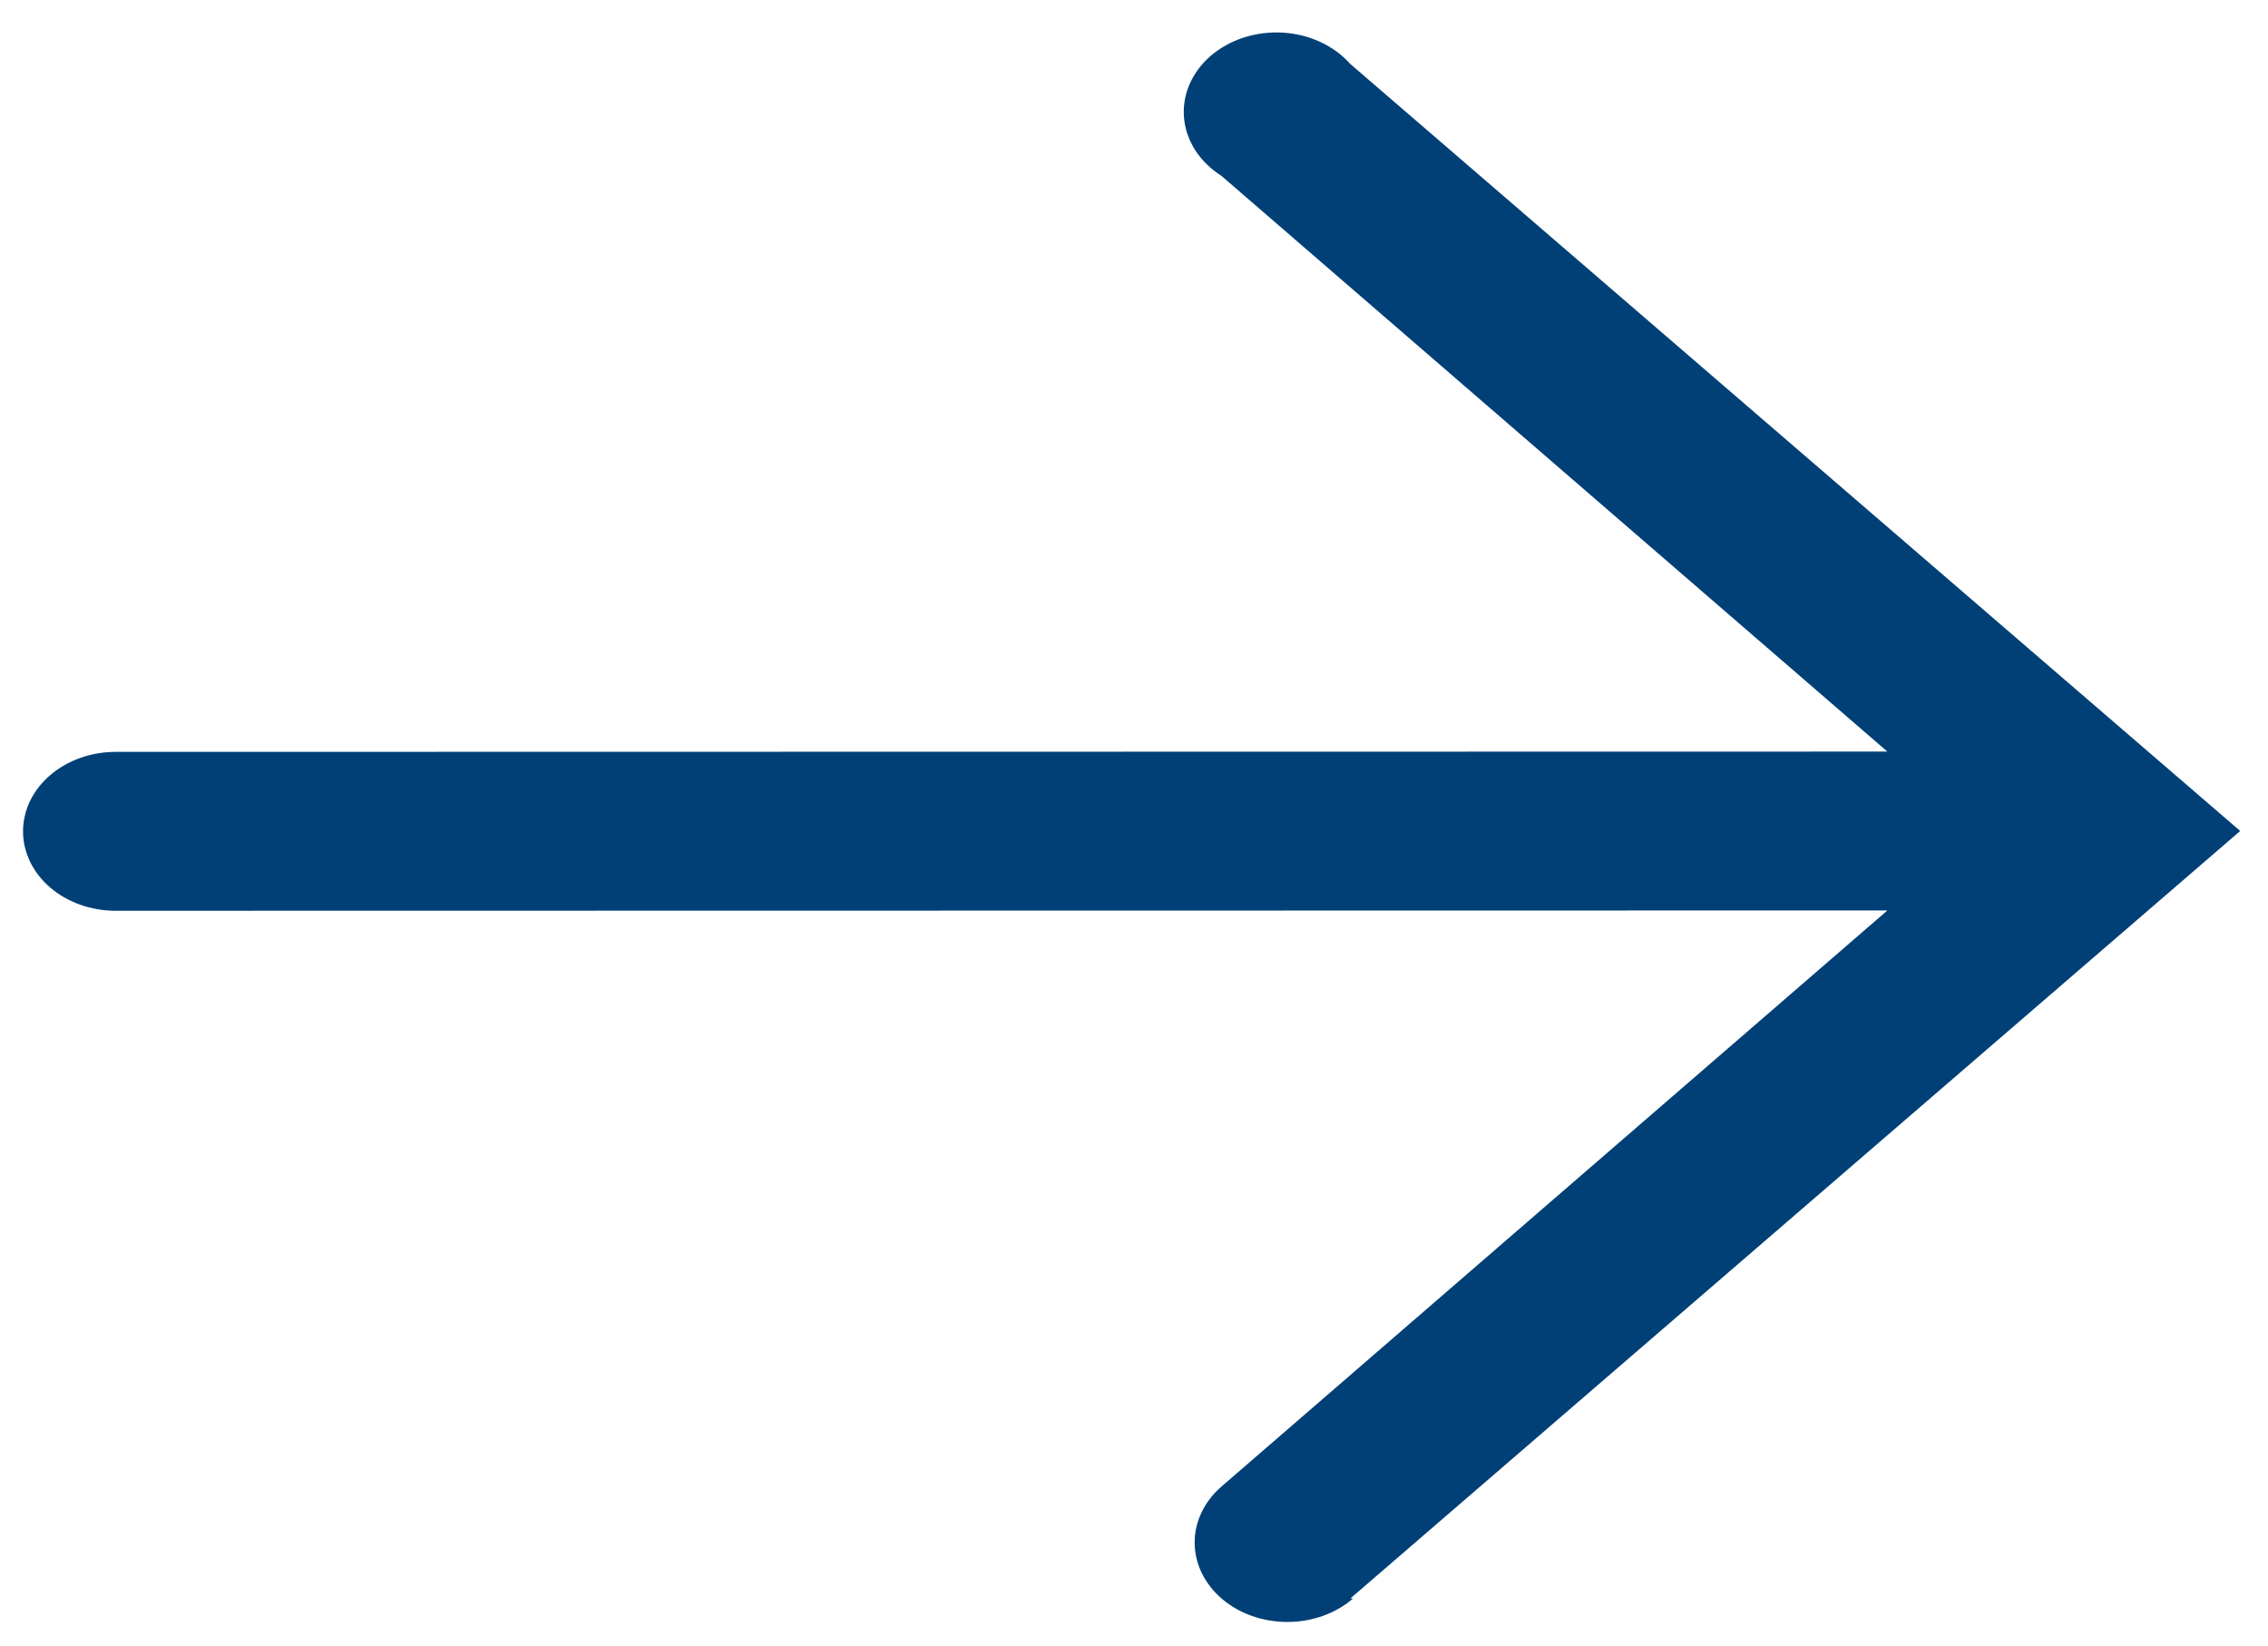 <?xml version="1.0" encoding="UTF-8"?> <svg xmlns="http://www.w3.org/2000/svg" width="51" height="37" viewBox="0 0 51 37" fill="none"> <path d="M30.365 35.937L50.375 18.682L30.358 1.433C30.178 1.23 29.948 1.062 29.685 0.941C29.422 0.82 29.132 0.749 28.834 0.733C28.536 0.717 28.238 0.756 27.959 0.847C27.68 0.938 27.428 1.08 27.218 1.262C27.009 1.444 26.848 1.663 26.745 1.903C26.643 2.144 26.602 2.4 26.625 2.655C26.649 2.91 26.736 3.158 26.88 3.382C27.025 3.605 27.224 3.8 27.464 3.952L42.44 16.897L2.6 16.904C2.048 16.904 1.518 17.093 1.128 17.428C0.737 17.763 0.518 18.217 0.518 18.691C0.518 19.164 0.738 19.618 1.128 19.953C1.519 20.288 2.049 20.476 2.601 20.476L42.441 20.469L27.469 33.419C27.08 33.756 26.862 34.211 26.864 34.685C26.866 35.159 27.088 35.613 27.48 35.947C27.872 36.281 28.403 36.467 28.956 36.465C29.509 36.464 30.038 36.273 30.427 35.937L30.365 35.937Z" fill="#004076"></path> </svg> 